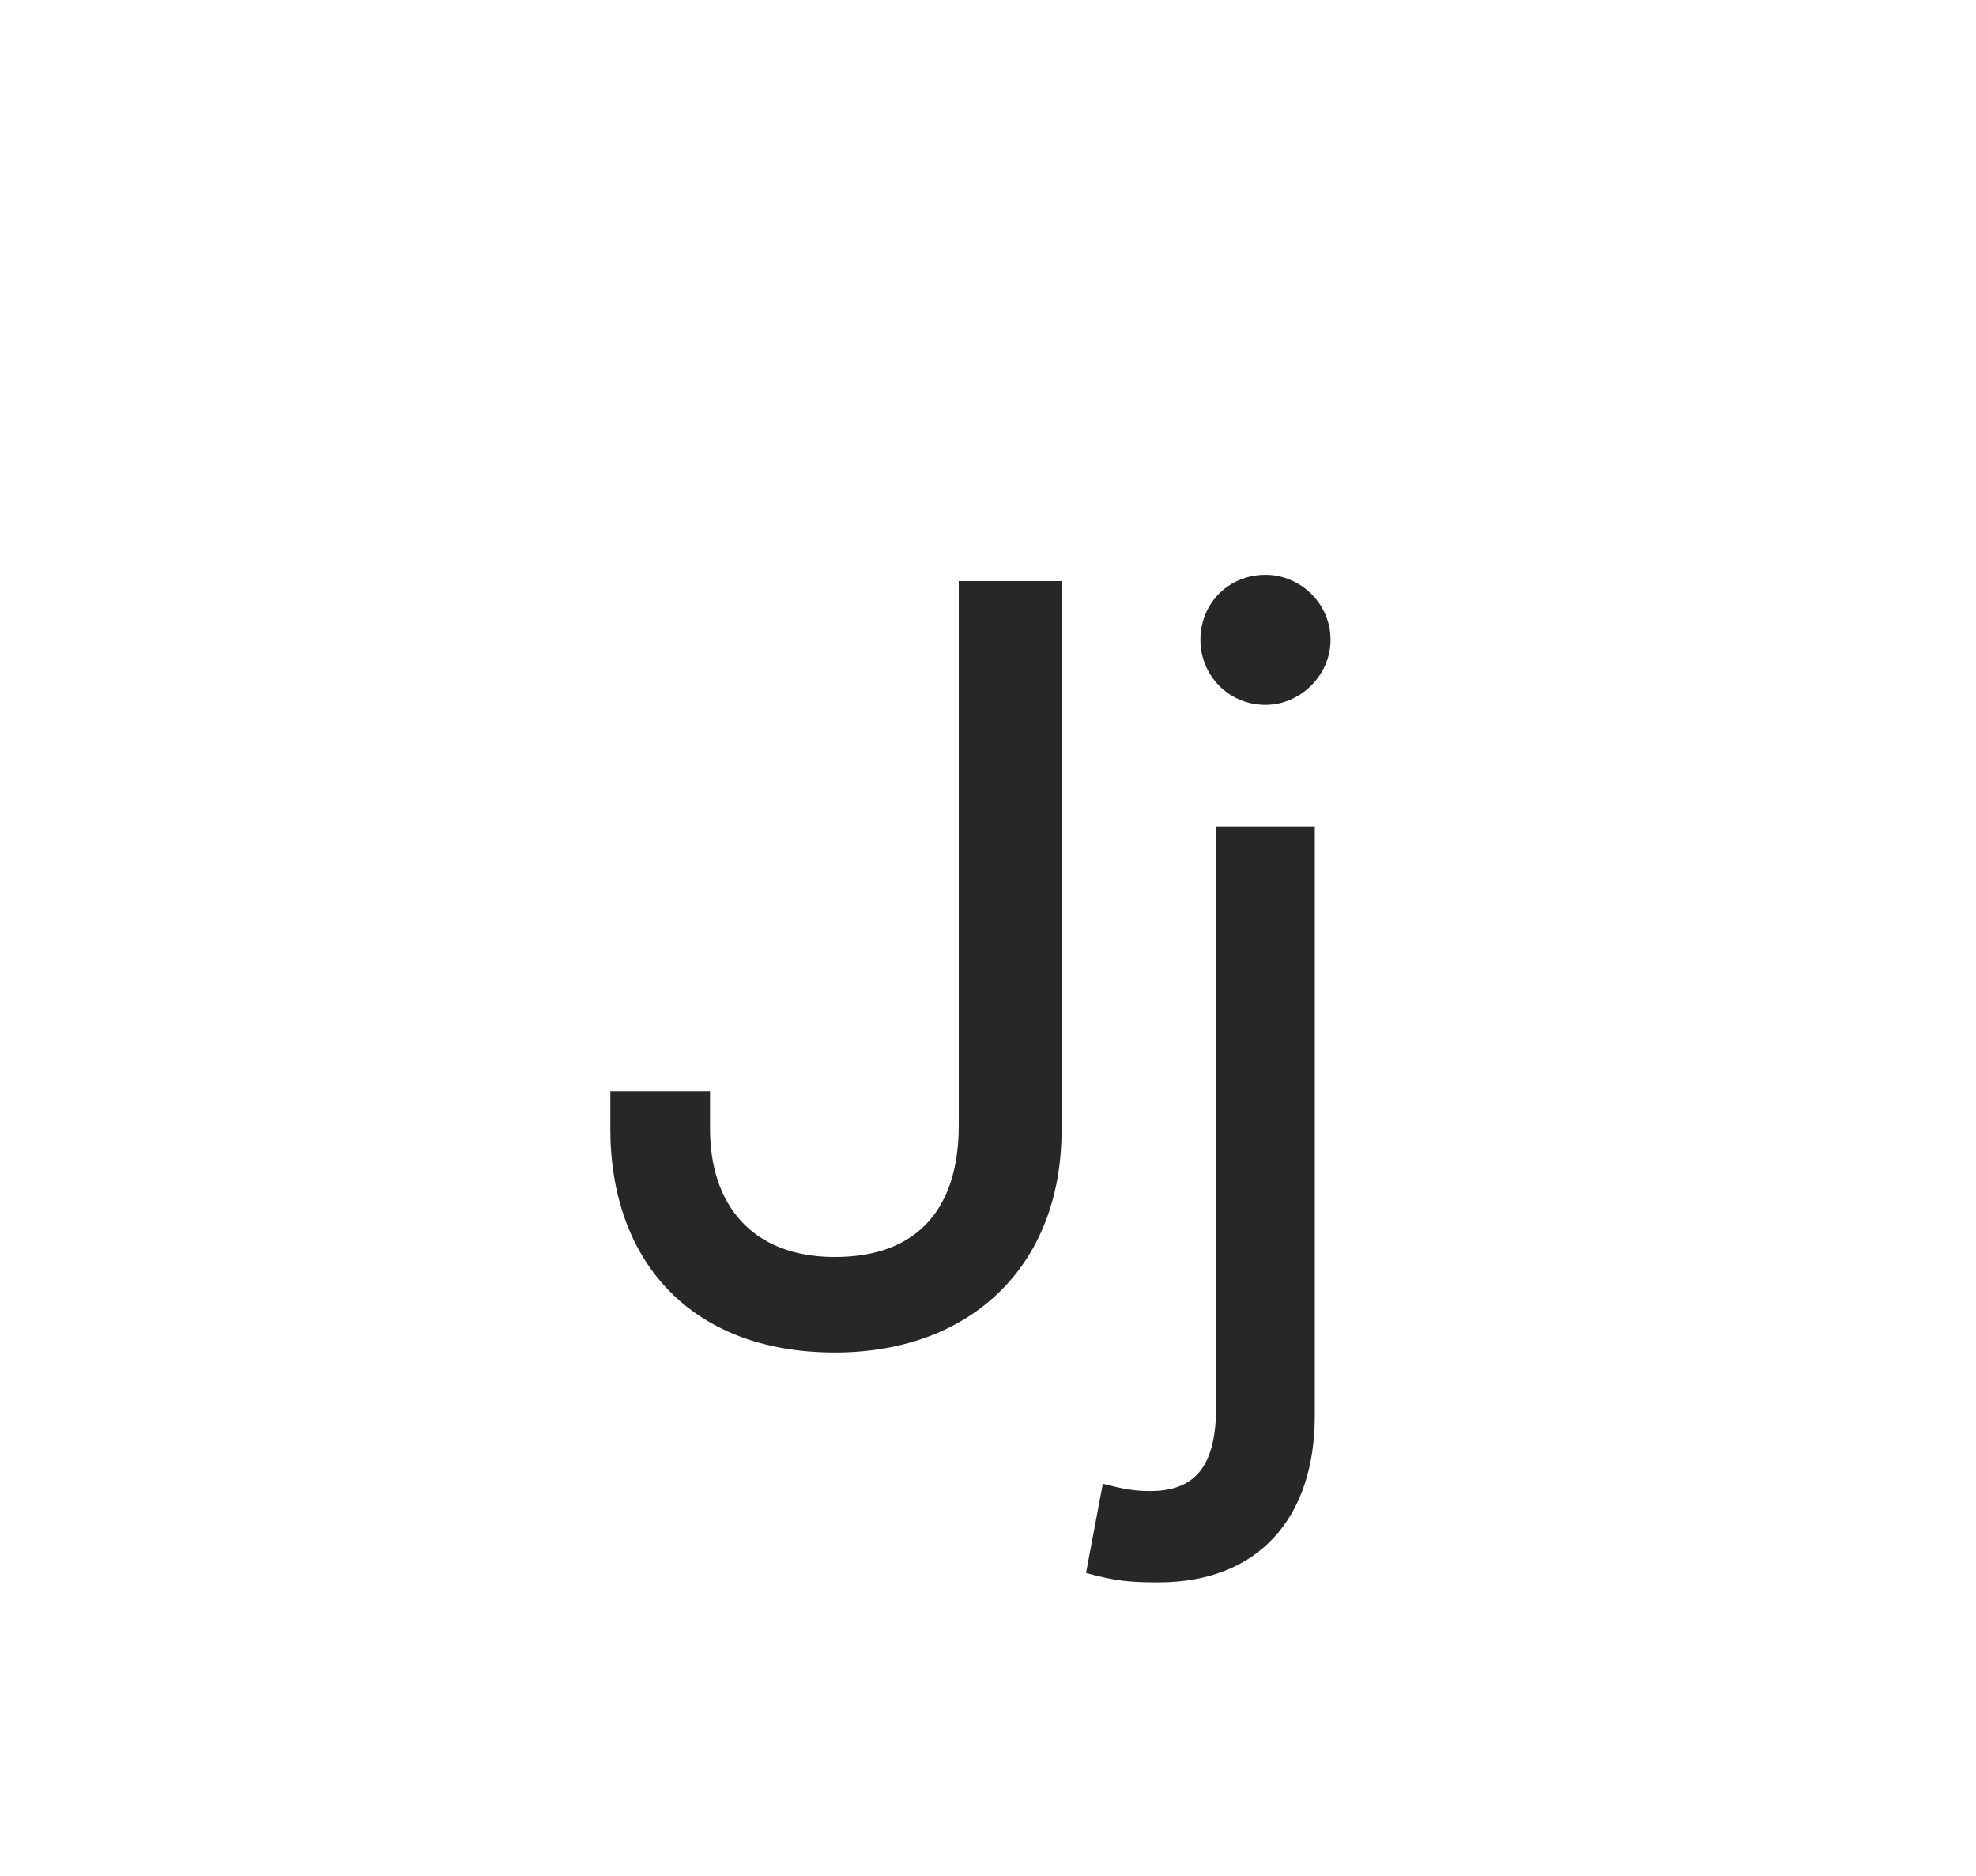 <svg width="354" height="336" viewBox="0 0 354 336" fill="none" xmlns="http://www.w3.org/2000/svg">
<path d="M109.342 202.212V195.444H127.202V202.212C127.202 215.56 134.534 225.148 149.574 225.148C164.99 225.148 171.758 215.748 171.758 201.648V104.076H190.182V202.4C190.182 226.84 173.826 242.256 149.574 242.256C123.63 242.256 109.342 225.712 109.342 202.212ZM226.71 126.26C220.13 126.26 215.054 120.996 215.054 114.604C215.054 108.024 220.13 102.948 226.71 102.948C232.914 102.948 238.366 108.024 238.366 114.604C238.366 120.996 232.914 126.26 226.71 126.26ZM194.562 281.736L197.57 265.756C201.142 266.696 203.21 267.072 206.03 267.072C214.49 267.072 217.874 262.184 217.874 251.844V148.068H235.546V253.536C235.546 271.96 225.394 283.428 207.534 283.428C202.834 283.428 199.826 283.24 194.562 281.736Z" fill="#272727"/>
</svg>
